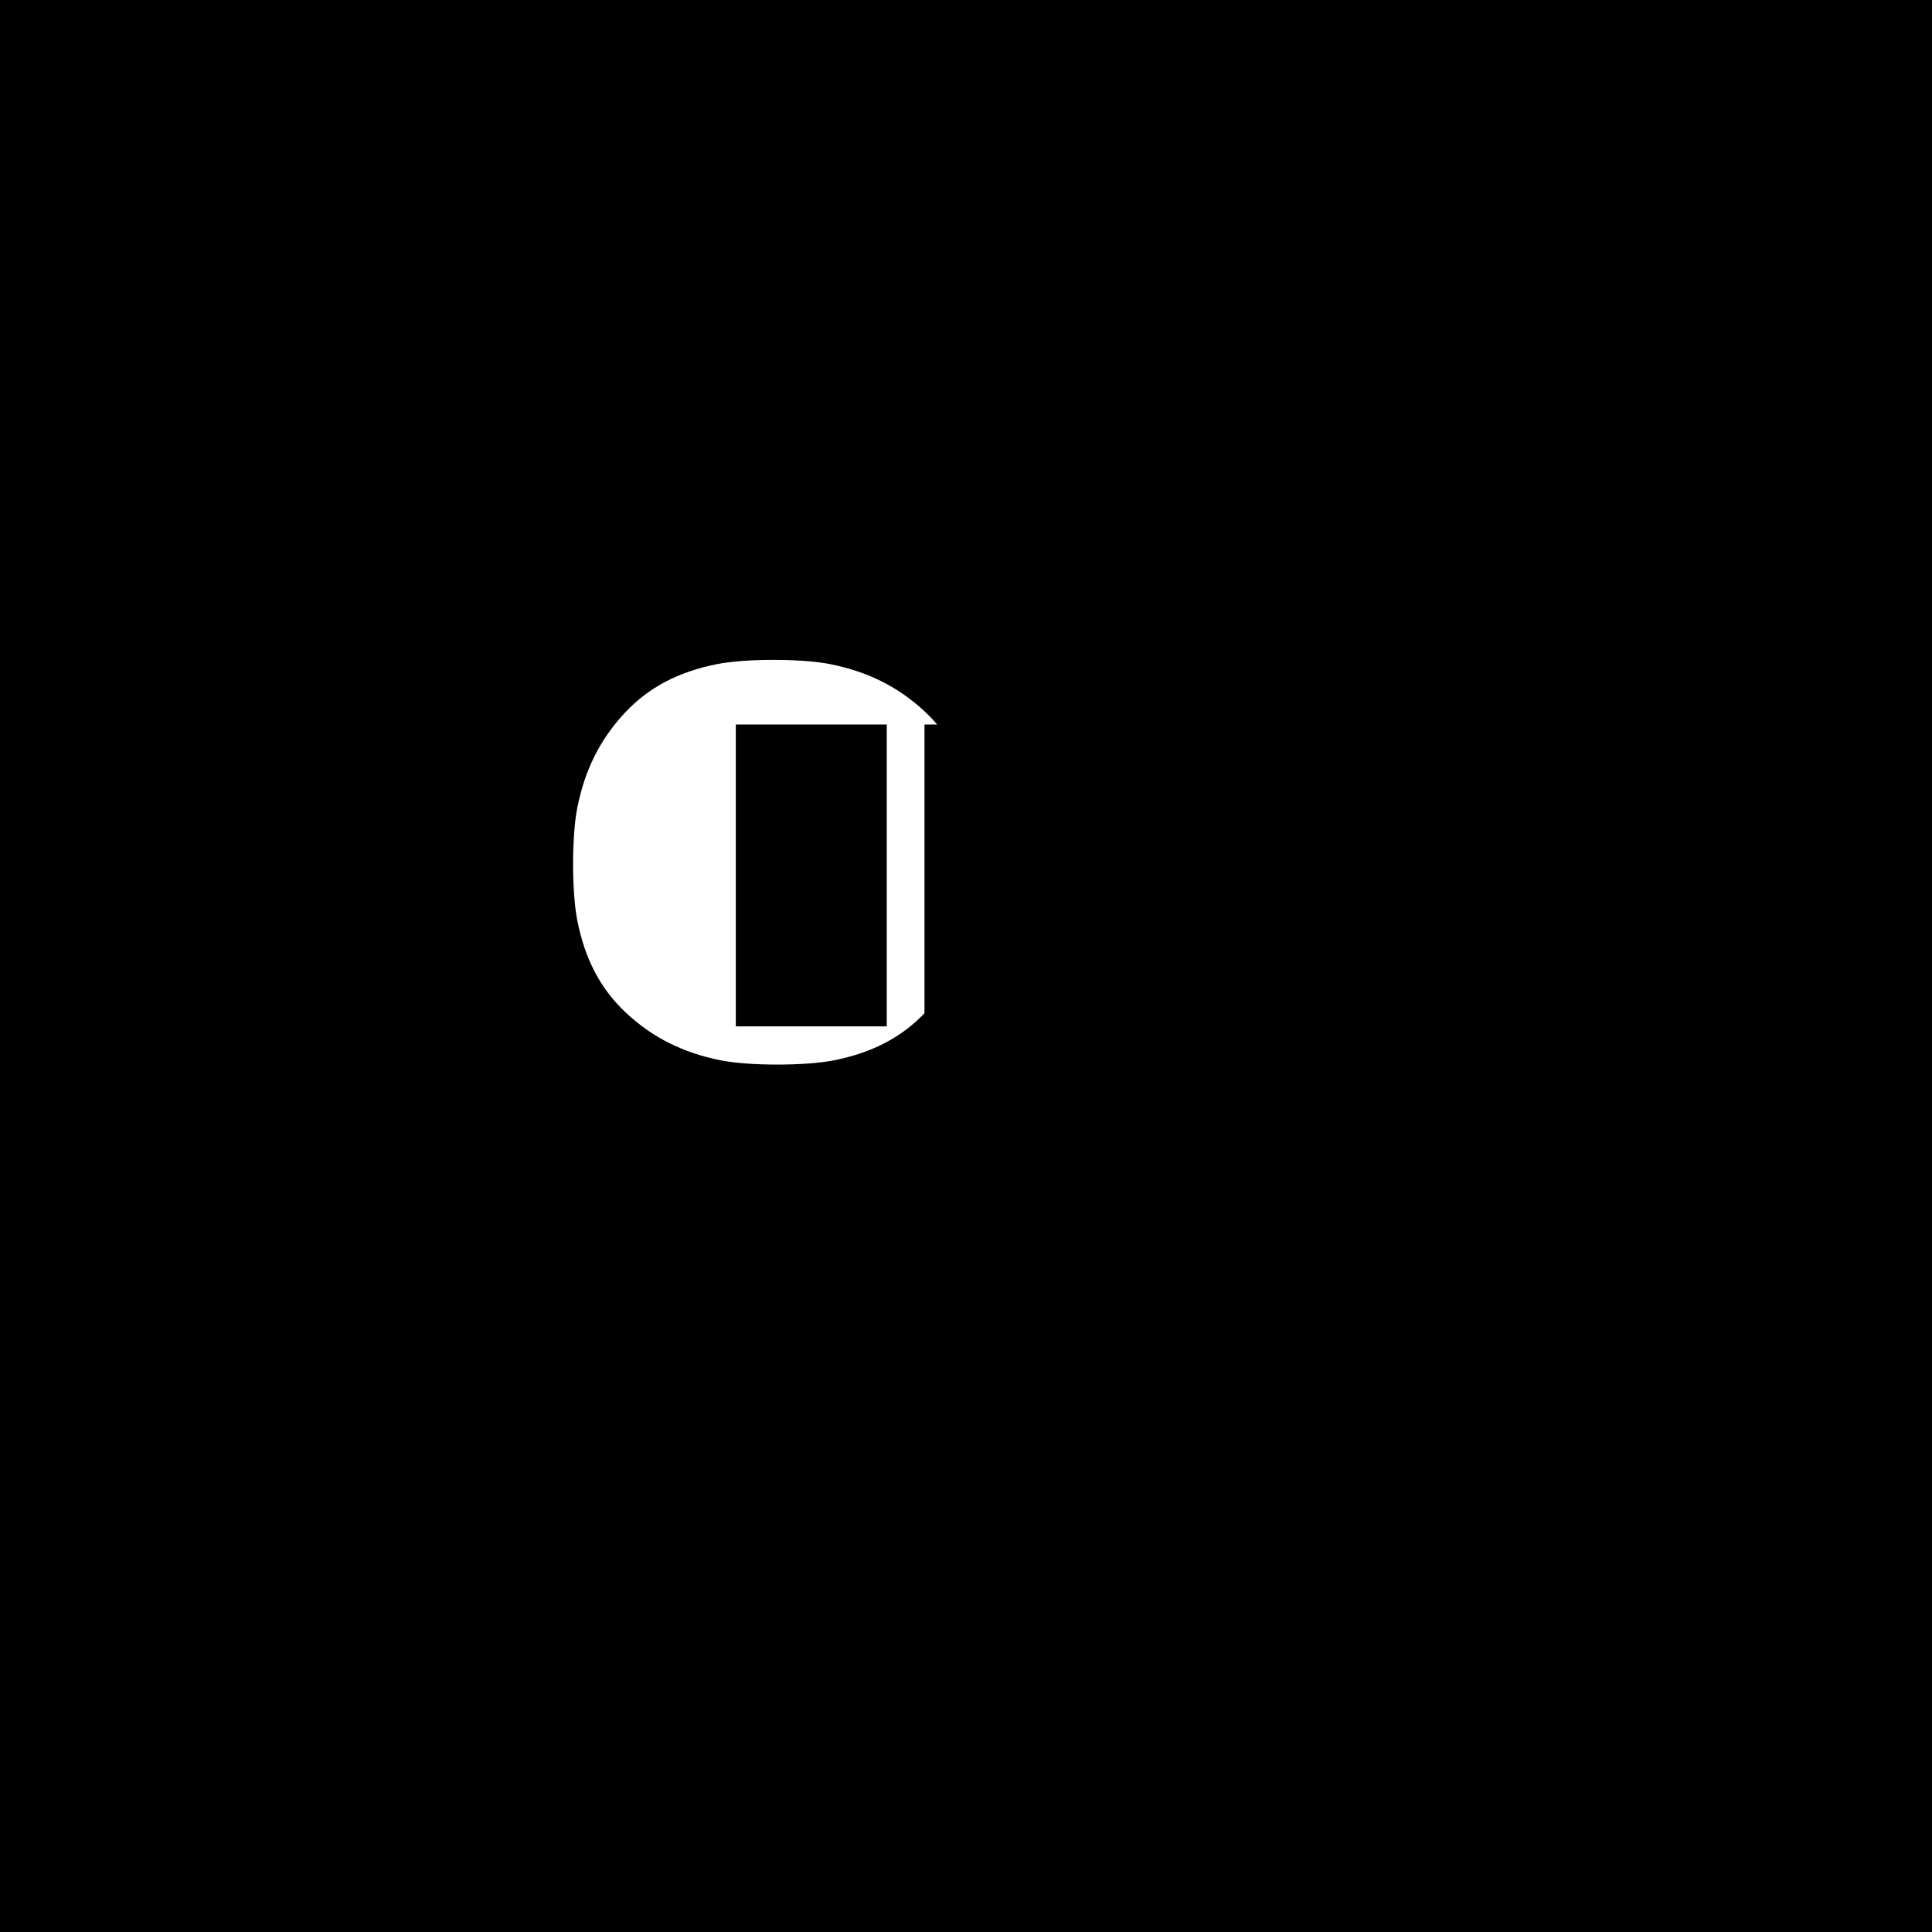 <svg version="1.0" xmlns="http://www.w3.org/2000/svg" width="512" height="512" viewBox="0 0 512 512">
  <g transform="translate(0,512) scale(0.1,-0.1)" fill="#000000" stroke="none">
    <path d="M0 2560 l0 -2560 2560 0 2560 0 0 2560 0 2560 -2560 0 -2560 0 0 -2560z m2200 800 c100 -20 180 -60 250 -125 70 -65 110 -145 130 -245 15 -75 15 -225 0 -300 -20 -100 -60 -180 -125 -250 -65 -70 -145 -110 -245 -130 -75 -15 -225 -15 -300 0 -100 20 -180 60 -250 125 -70 65 -110 145 -130 245 -15 75 -15 225 0 300 20 100 60 180 125 250 65 70 145 110 245 130 75 15 225 15 300 0z"/>
    <path d="M1950 2800 l0 -400 200 0 200 0 0 400 0 400 -200 0 -200 0 0 -400z"/>
    <path d="M2450 2800 l0 -400 200 0 200 0 0 400 0 400 -200 0 -200 0 0 -400z"/>
    <path d="M2950 2800 l0 -400 200 0 200 0 0 400 0 400 -200 0 -200 0 0 -400z"/>
  </g>
</svg>
